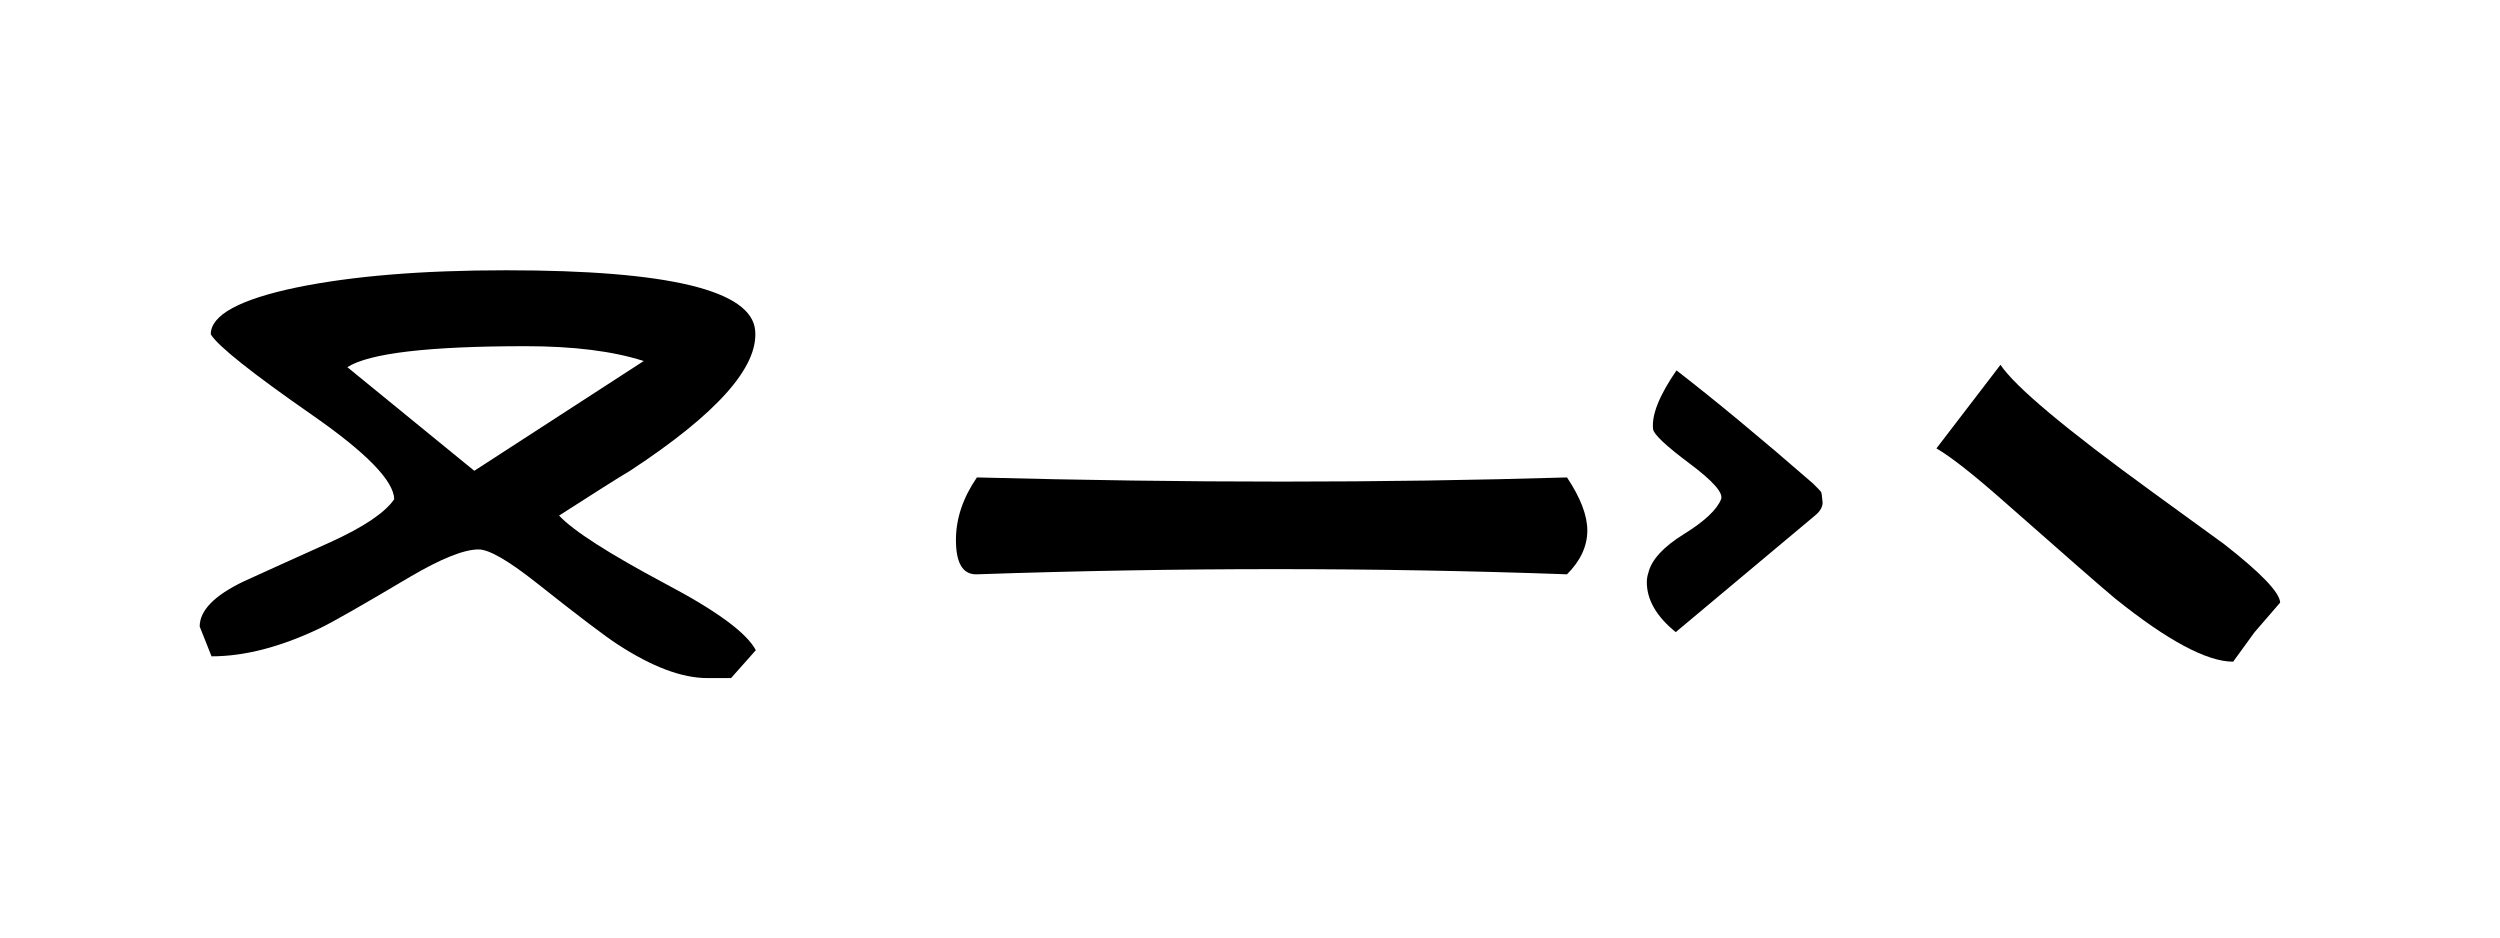 <?xml version="1.0" encoding="UTF-8"?>
<!DOCTYPE svg PUBLIC "-//W3C//DTD SVG 1.1//EN" "http://www.w3.org/Graphics/SVG/1.1/DTD/svg11.dtd">
<!-- Creator: CorelDRAW X5 -->
<svg xmlns="http://www.w3.org/2000/svg" xml:space="preserve" width="240px" height="90px" style="shape-rendering:geometricPrecision; text-rendering:geometricPrecision; image-rendering:optimizeQuality; fill-rule:evenodd; clip-rule:evenodd"
viewBox="0 0 240 90"
 xmlns:xlink="http://www.w3.org/1999/xlink">
 <defs>
  <style type="text/css">
   <![CDATA[
    .fil0 {fill:black;fill-rule:nonzero}
   ]]>
  </style>
 </defs>
 <g id="Layer_x0020_1">
  <path class="fil0" d="M72.556 62.421l-2.374 2.675 -2.276 0c-2.437,0 -5.3,-1.075 -8.6,-3.226 -1.15,-0.737 -3.775,-2.725 -7.874,-5.974 -2.663,-2.1 -4.488,-3.15 -5.487,-3.15 -1.401,0 -3.575,0.874 -6.526,2.6 -4.612,2.738 -7.5,4.388 -8.675,4.95 -3.762,1.8 -7.238,2.712 -10.437,2.712l-1.137 -2.862c0,-1.538 1.4,-2.975 4.213,-4.325 1.537,-0.7 4.312,-1.963 8.313,-3.763 3.224,-1.462 5.275,-2.85 6.15,-4.137 -0.051,-1.762 -2.65,-4.437 -7.8,-8.024 -5.863,-4.075 -9.125,-6.676 -9.813,-7.8 0,-1.85 2.75,-3.35 8.237,-4.5 5.35,-1.1 12.05,-1.65 20.113,-1.65 15.625,0 23.587,1.925 23.913,5.787 0.312,3.513 -3.676,7.988 -11.975,13.437 -1.3,0.775 -3.588,2.225 -6.85,4.325 1.363,1.462 4.775,3.65 10.213,6.55 4.912,2.587 7.8,4.711 8.674,6.374zm-10.762 -27.763c-2.949,-0.95 -6.737,-1.424 -11.349,-1.424 -9.3,0 -15,0.674 -17.1,2.013l12.187 9.95 16.263 -10.538z"/>
  <path id="1" class="fil0" d="M93.782 45.834c10.088,0.262 19.851,0.4 29.301,0.4 9.425,0 18.537,-0.138 27.35,-0.4 1.3,1.95 1.95,3.65 1.95,5.087 0,1.513 -0.65,2.913 -1.95,4.213 -18.4,-0.663 -37.287,-0.663 -56.65,0 -1.337,0.05 -2.013,-1.05 -2.013,-3.3 0,-2.05 0.676,-4.05 2.013,-6z"/>
  <path id="12" class="fil0" d="M218.896 57.847l-2.463 2.85 -2.05 2.824c-2.512,0 -6.287,-2.013 -11.313,-6.05 -1.124,-0.925 -4.8,-4.137 -11.024,-9.625 -2.763,-2.425 -4.813,-4.025 -6.15,-4.8l6.15 -8.026c1.4,2.1 6.262,6.176 14.613,12.237 4.375,3.176 6.65,4.838 6.85,4.976 3.537,2.763 5.337,4.637 5.387,5.613z"/>
  <path id="123" class="fil0" d="M174.971 48.234c0,0.45 -0.25,0.875 -0.75,1.274 -0.3,0.25 -4.75,3.976 -13.35,11.176 -1.851,-1.5 -2.776,-3.1 -2.776,-4.8 0,-0.3 0.05,-0.6 0.15,-0.9 0.3,-1.25 1.437,-2.487 3.412,-3.712 1.976,-1.225 3.163,-2.337 3.563,-3.338 0.249,-0.6 -0.763,-1.75 -3.038,-3.45 -2.275,-1.7 -3.438,-2.8 -3.488,-3.3 -0.15,-1.35 0.6,-3.226 2.25,-5.626 3.75,2.901 8.125,6.526 13.126,10.876 0.45,0.45 0.699,0.712 0.75,0.788 0.05,0.074 0.099,0.412 0.15,1.012z"/>
 </g>
</svg>
